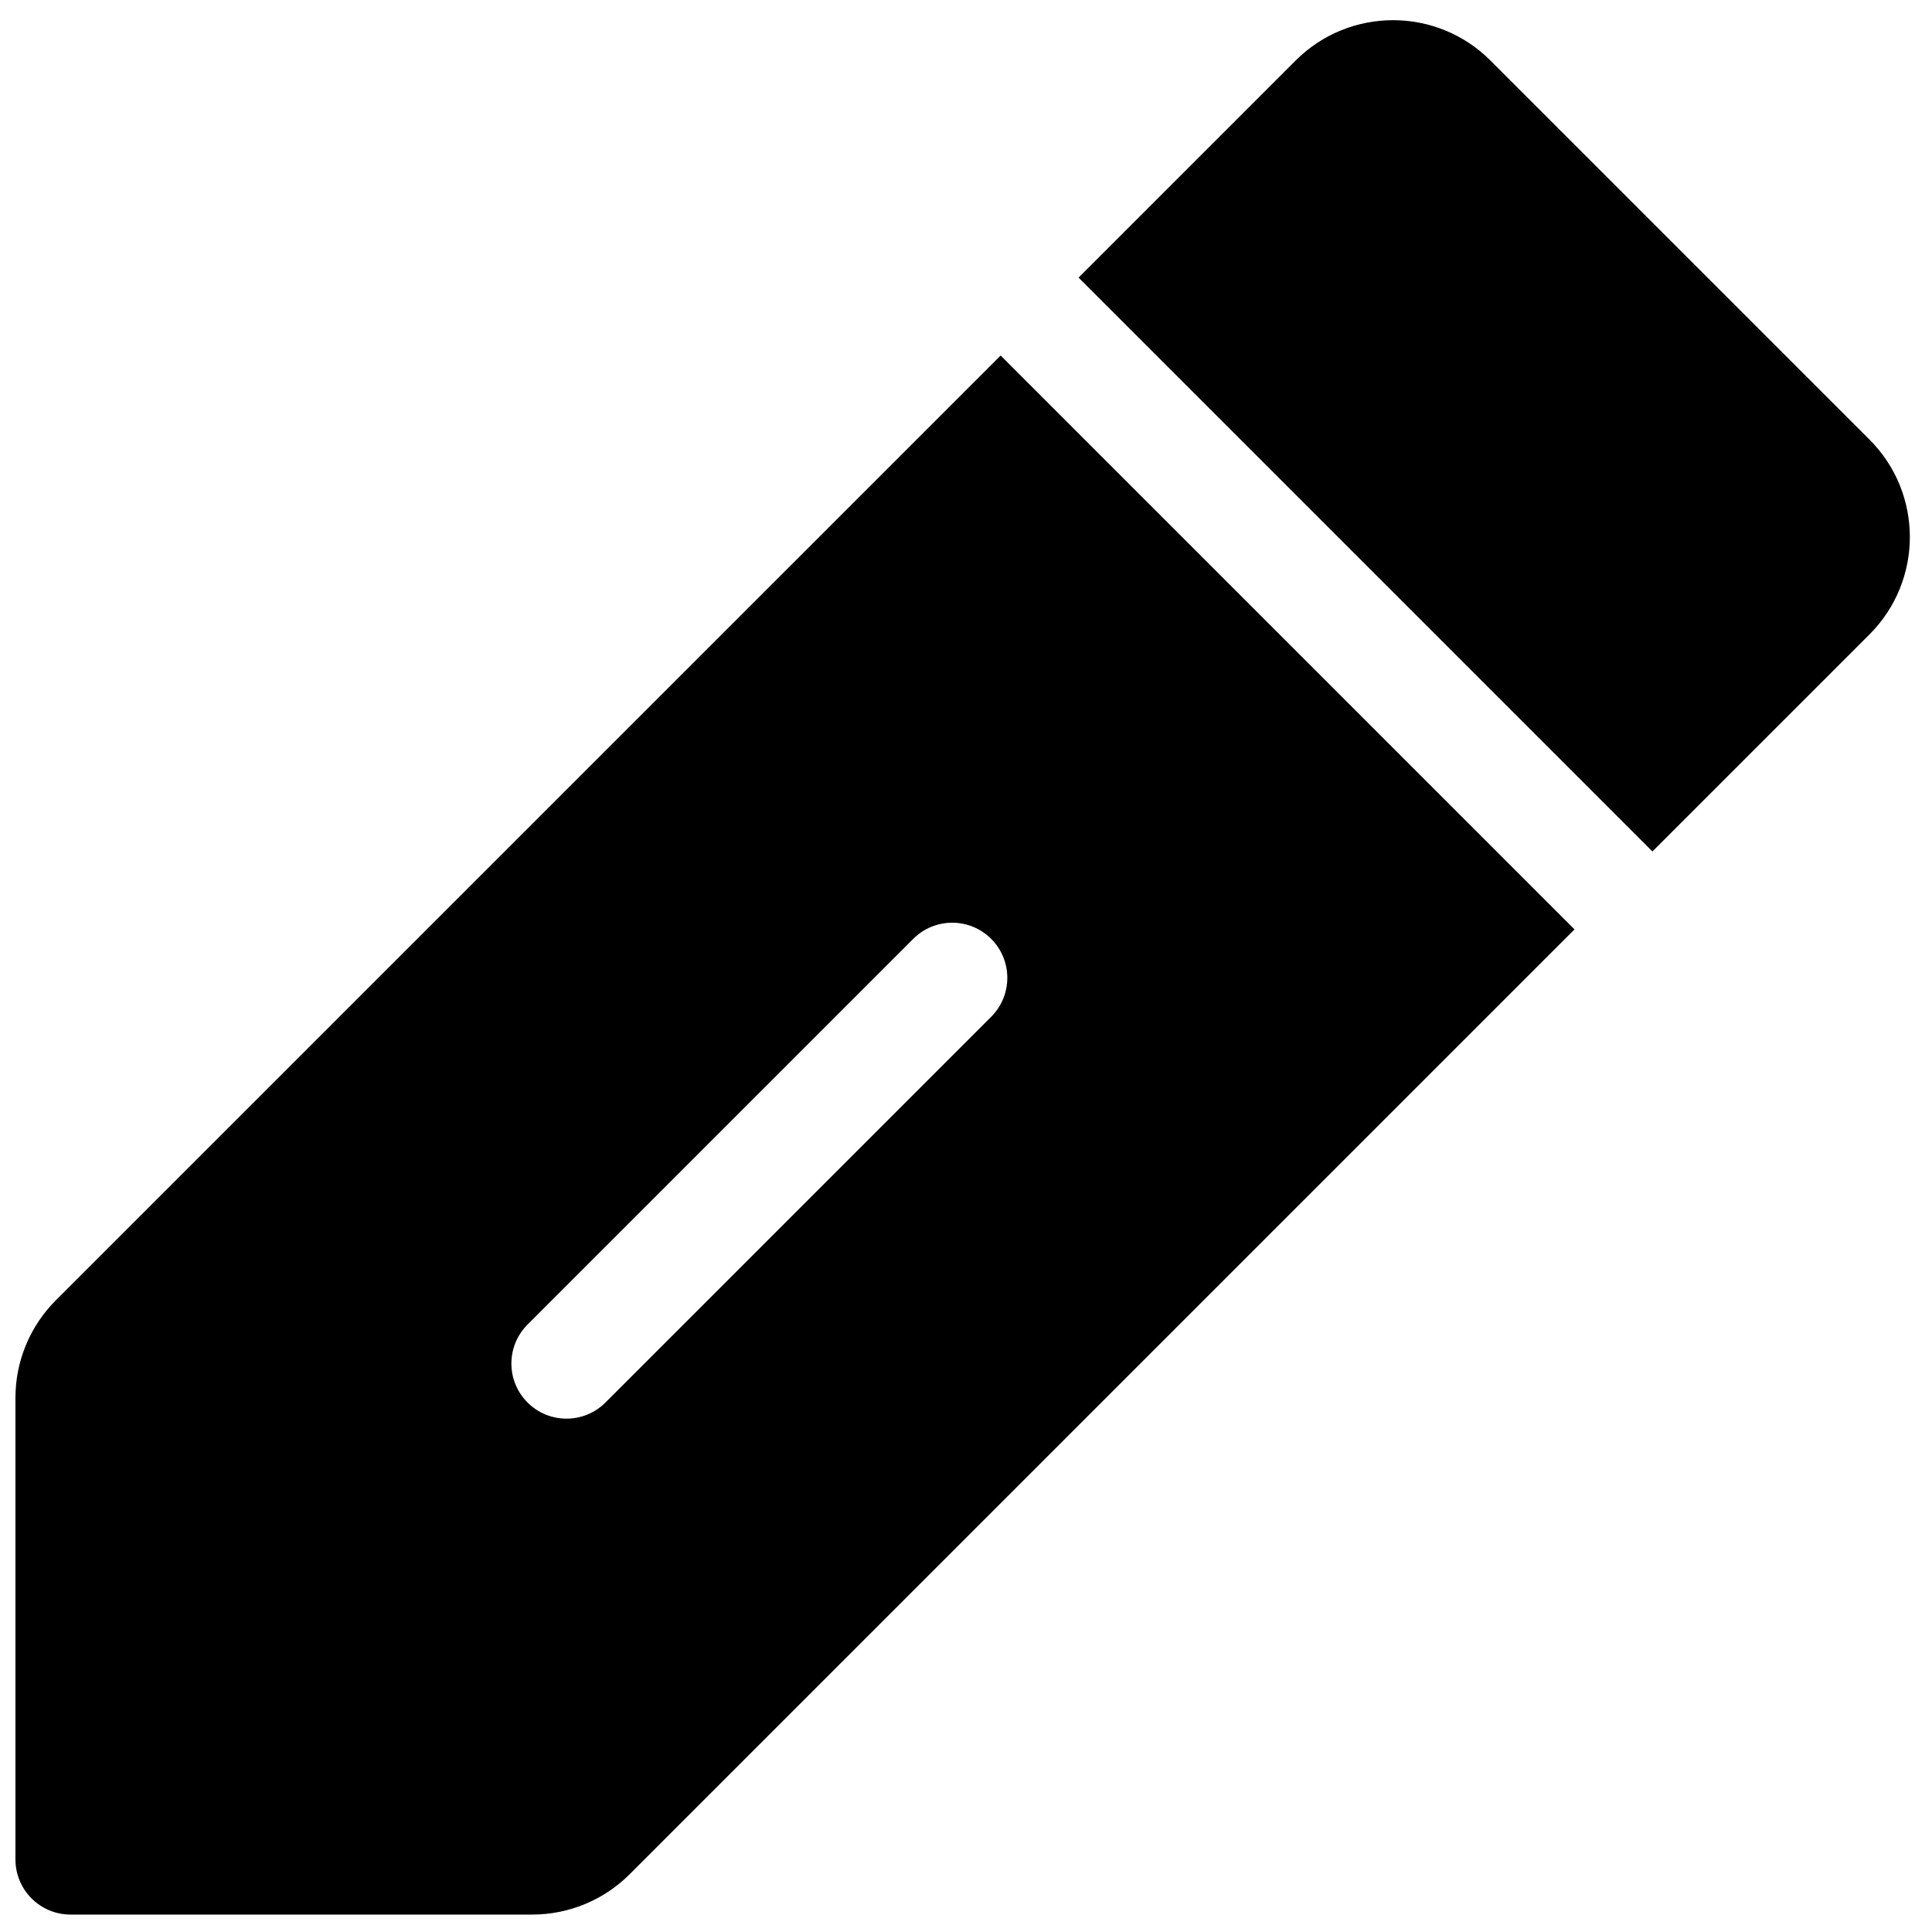 <?xml version="1.0" encoding="UTF-8"?>
<!-- Uploaded to: SVG Repo, www.svgrepo.com, Generator: SVG Repo Mixer Tools -->
<svg width="800px" height="800px" version="1.1" viewBox="144 144 512 512" xmlns="http://www.w3.org/2000/svg">
 <defs>
  <clipPath id="a">
   <path d="m148.09 149h502.91v502.9h-502.91z"/>
  </clipPath>
 </defs>
 <g clip-path="url(#a)">
  <path d="m581.91 369.65-152.08-152.08 57.527-57.527c14.258-14.258 37.371-14.258 51.629 0l100.45 100.45c14.258 14.258 14.258 37.375 0 51.633zm-172.73-131.43 152.08 152.08-250.39 250.39c-6.848 6.848-16.133 10.691-25.816 10.691h-122.36c-8.062 0-14.602-6.535-14.602-14.602v-122.36c0-9.684 3.848-18.969 10.691-25.816zm-104.73 277.46 102.22-102.22c5.703-5.703 5.703-14.949 0-20.652-5.699-5.703-14.949-5.703-20.648 0l-102.22 102.22c-5.703 5.703-5.703 14.949 0 20.652 5.703 5.703 14.949 5.703 20.652 0z"/>
 </g>
</svg>